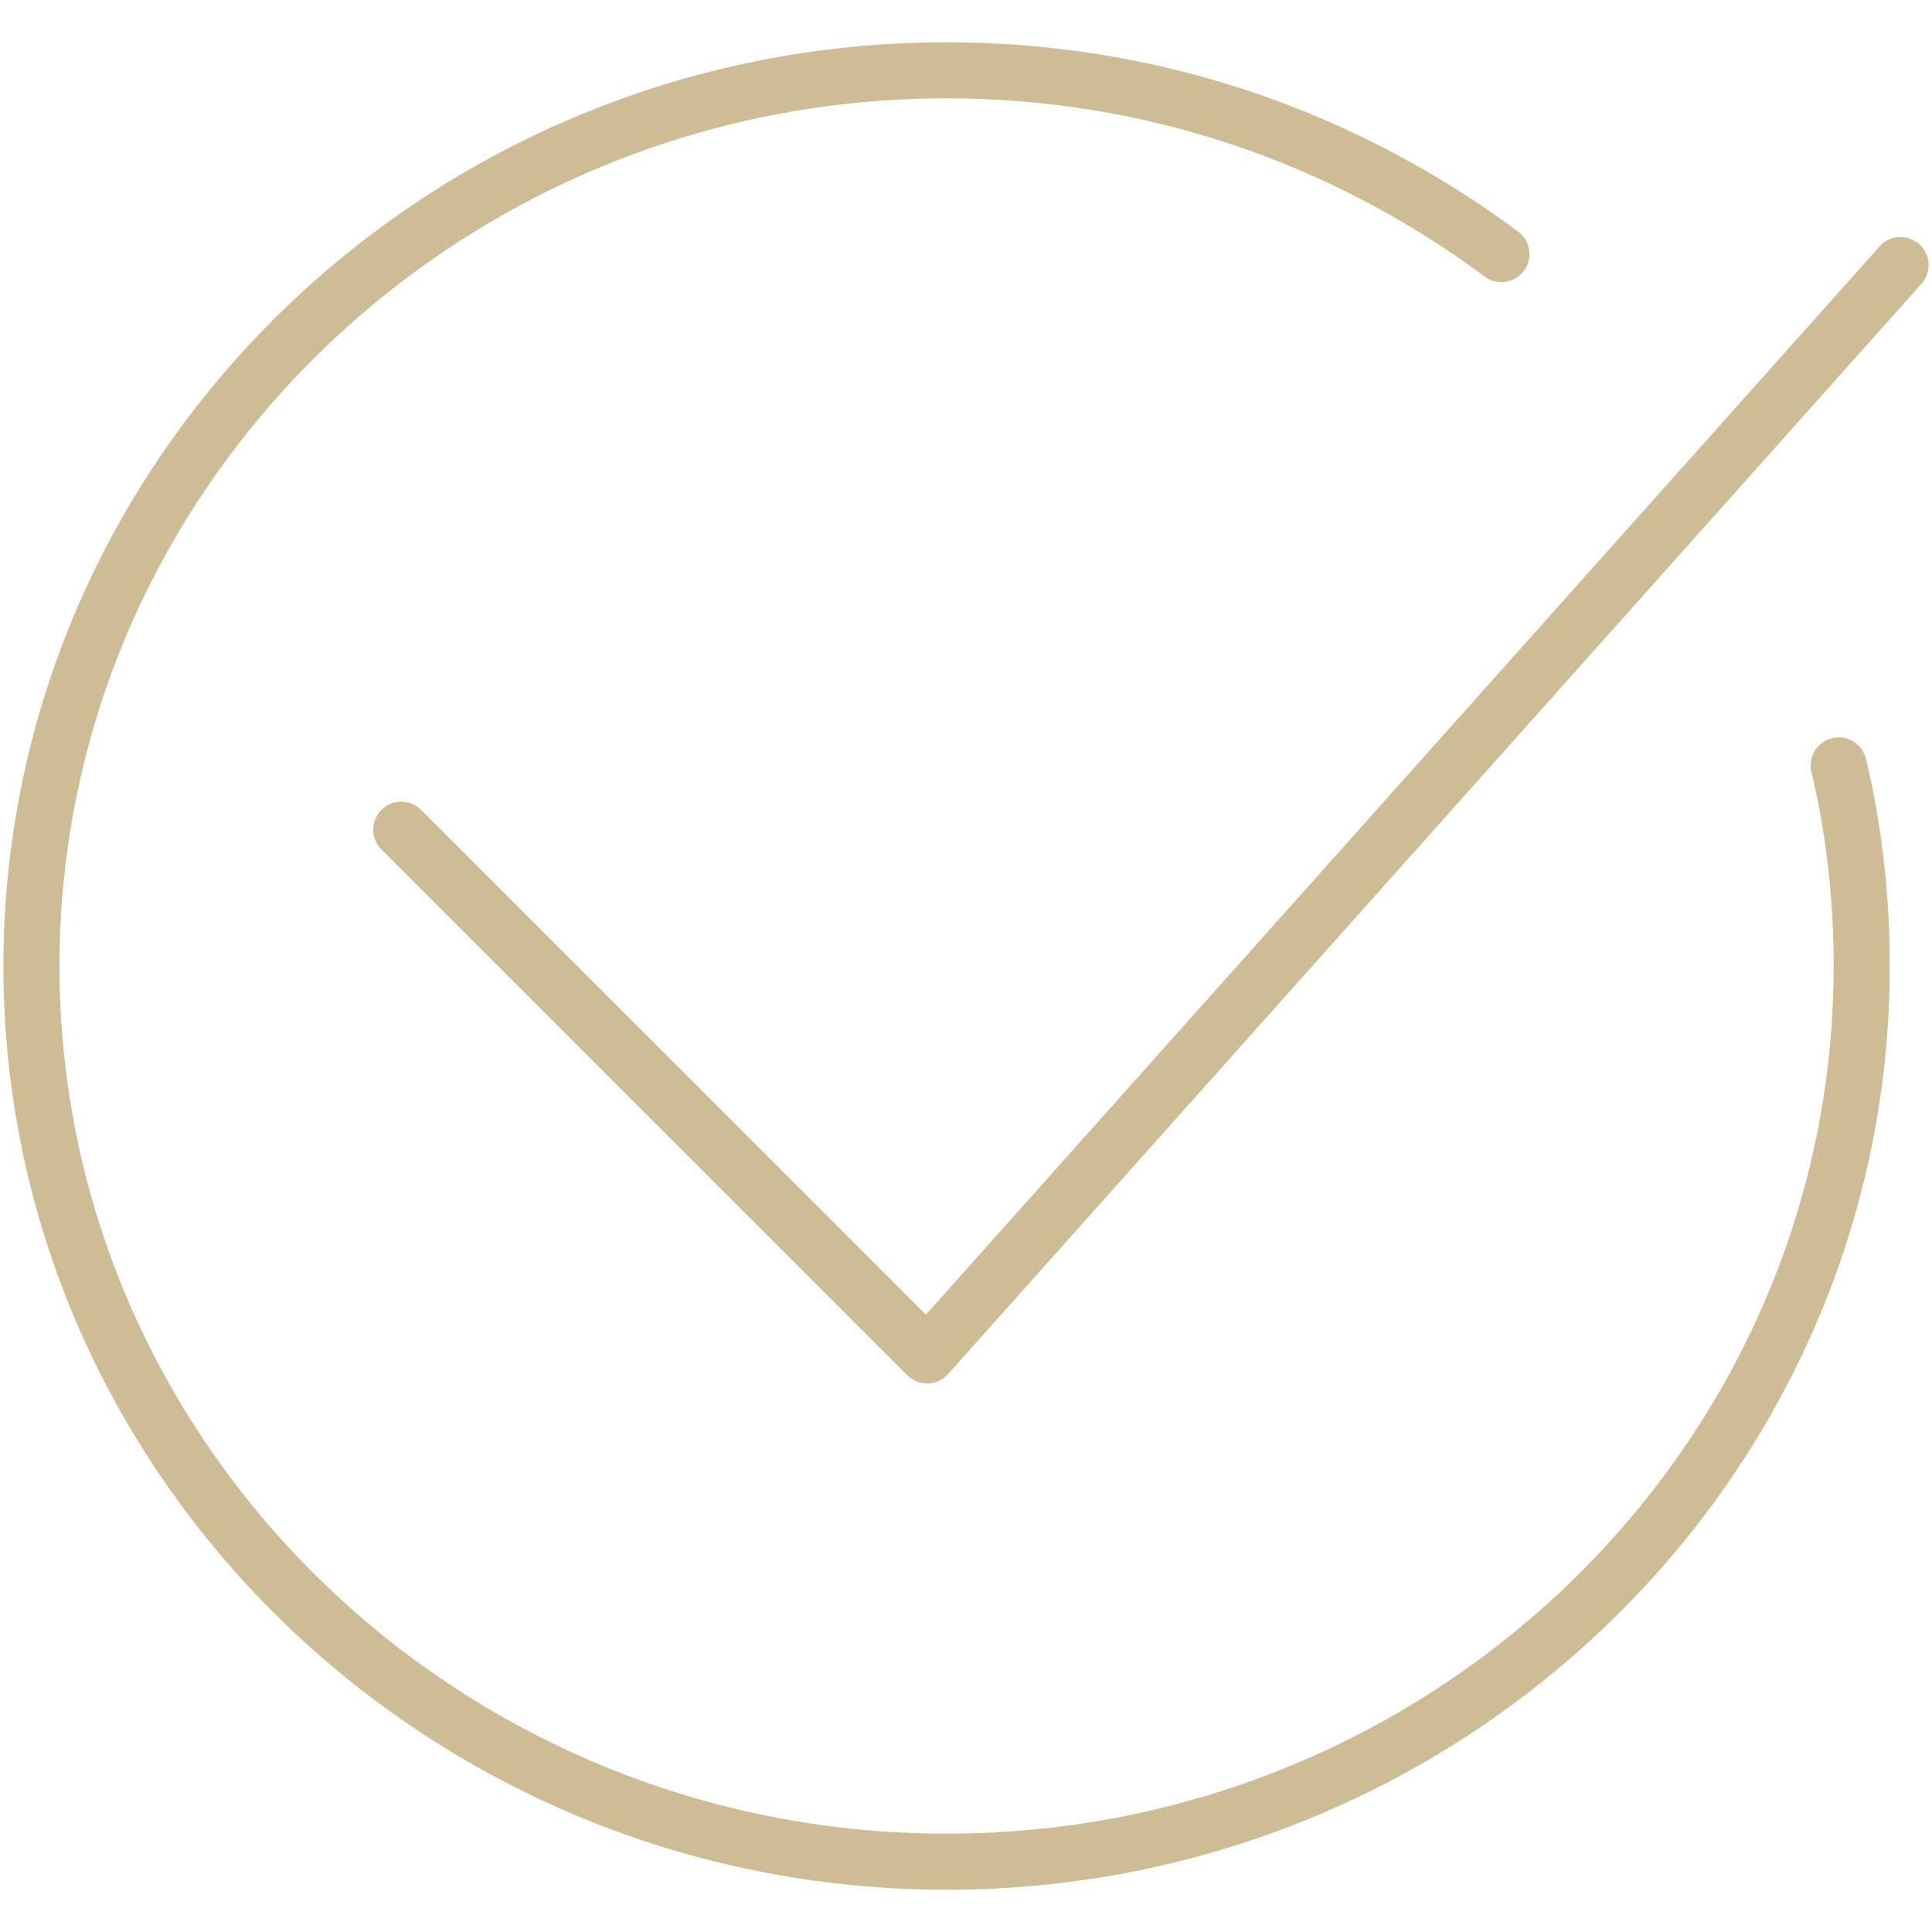 <?xml version="1.0" encoding="UTF-8"?> <svg xmlns="http://www.w3.org/2000/svg" xmlns:xlink="http://www.w3.org/1999/xlink" width="100.353px" height="100.353px" viewBox="0,0,256,256"> <g fill="#cebc94" fill-rule="nonzero" stroke="none" stroke-width="1" stroke-linecap="butt" stroke-linejoin="miter" stroke-miterlimit="10" stroke-dasharray="" stroke-dashoffset="0" font-family="none" font-weight="none" font-size="none" text-anchor="none" style="mix-blend-mode: normal"> <g transform="translate(0.451,0.453) scale(2.551,2.551)"> <g> <path d="M96.747,39.242c-0.186,-0.782 -0.97,-1.265 -1.755,-1.079c-0.782,0.187 -1.265,0.972 -1.078,1.754c0.766,3.212 1.155,6.604 1.155,10.083c0,24.85 -20.67,45.067 -46.078,45.067c-25.408,0 -46.078,-20.217 -46.078,-45.067c0,-24.852 20.67,-45.07 46.078,-45.07c10.119,0 19.785,3.202 27.952,9.26c0.644,0.479 1.558,0.344 2.037,-0.302c0.479,-0.646 0.344,-1.558 -0.302,-2.037c-8.672,-6.434 -18.938,-9.833 -29.687,-9.833c-27.014,0 -48.991,21.524 -48.991,47.982c0,26.456 21.977,47.98 48.991,47.98c27.014,0 48.991,-21.524 48.991,-47.98c0,-3.705 -0.416,-7.324 -1.235,-10.758z"></path> <path d="M47.98,71.683c-0.386,0 -0.756,-0.153 -1.03,-0.426l-27.313,-27.309c-0.569,-0.569 -0.569,-1.491 0,-2.06c0.568,-0.569 1.49,-0.569 2.059,0l26.223,26.219l49.538,-55.486c0.536,-0.6 1.456,-0.652 2.056,-0.116c0.6,0.536 0.652,1.456 0.117,2.056l-50.564,56.636c-0.267,0.299 -0.645,0.475 -1.045,0.486c-0.014,0 -0.027,0 -0.041,0z"></path> </g> </g> </g> </svg> 
